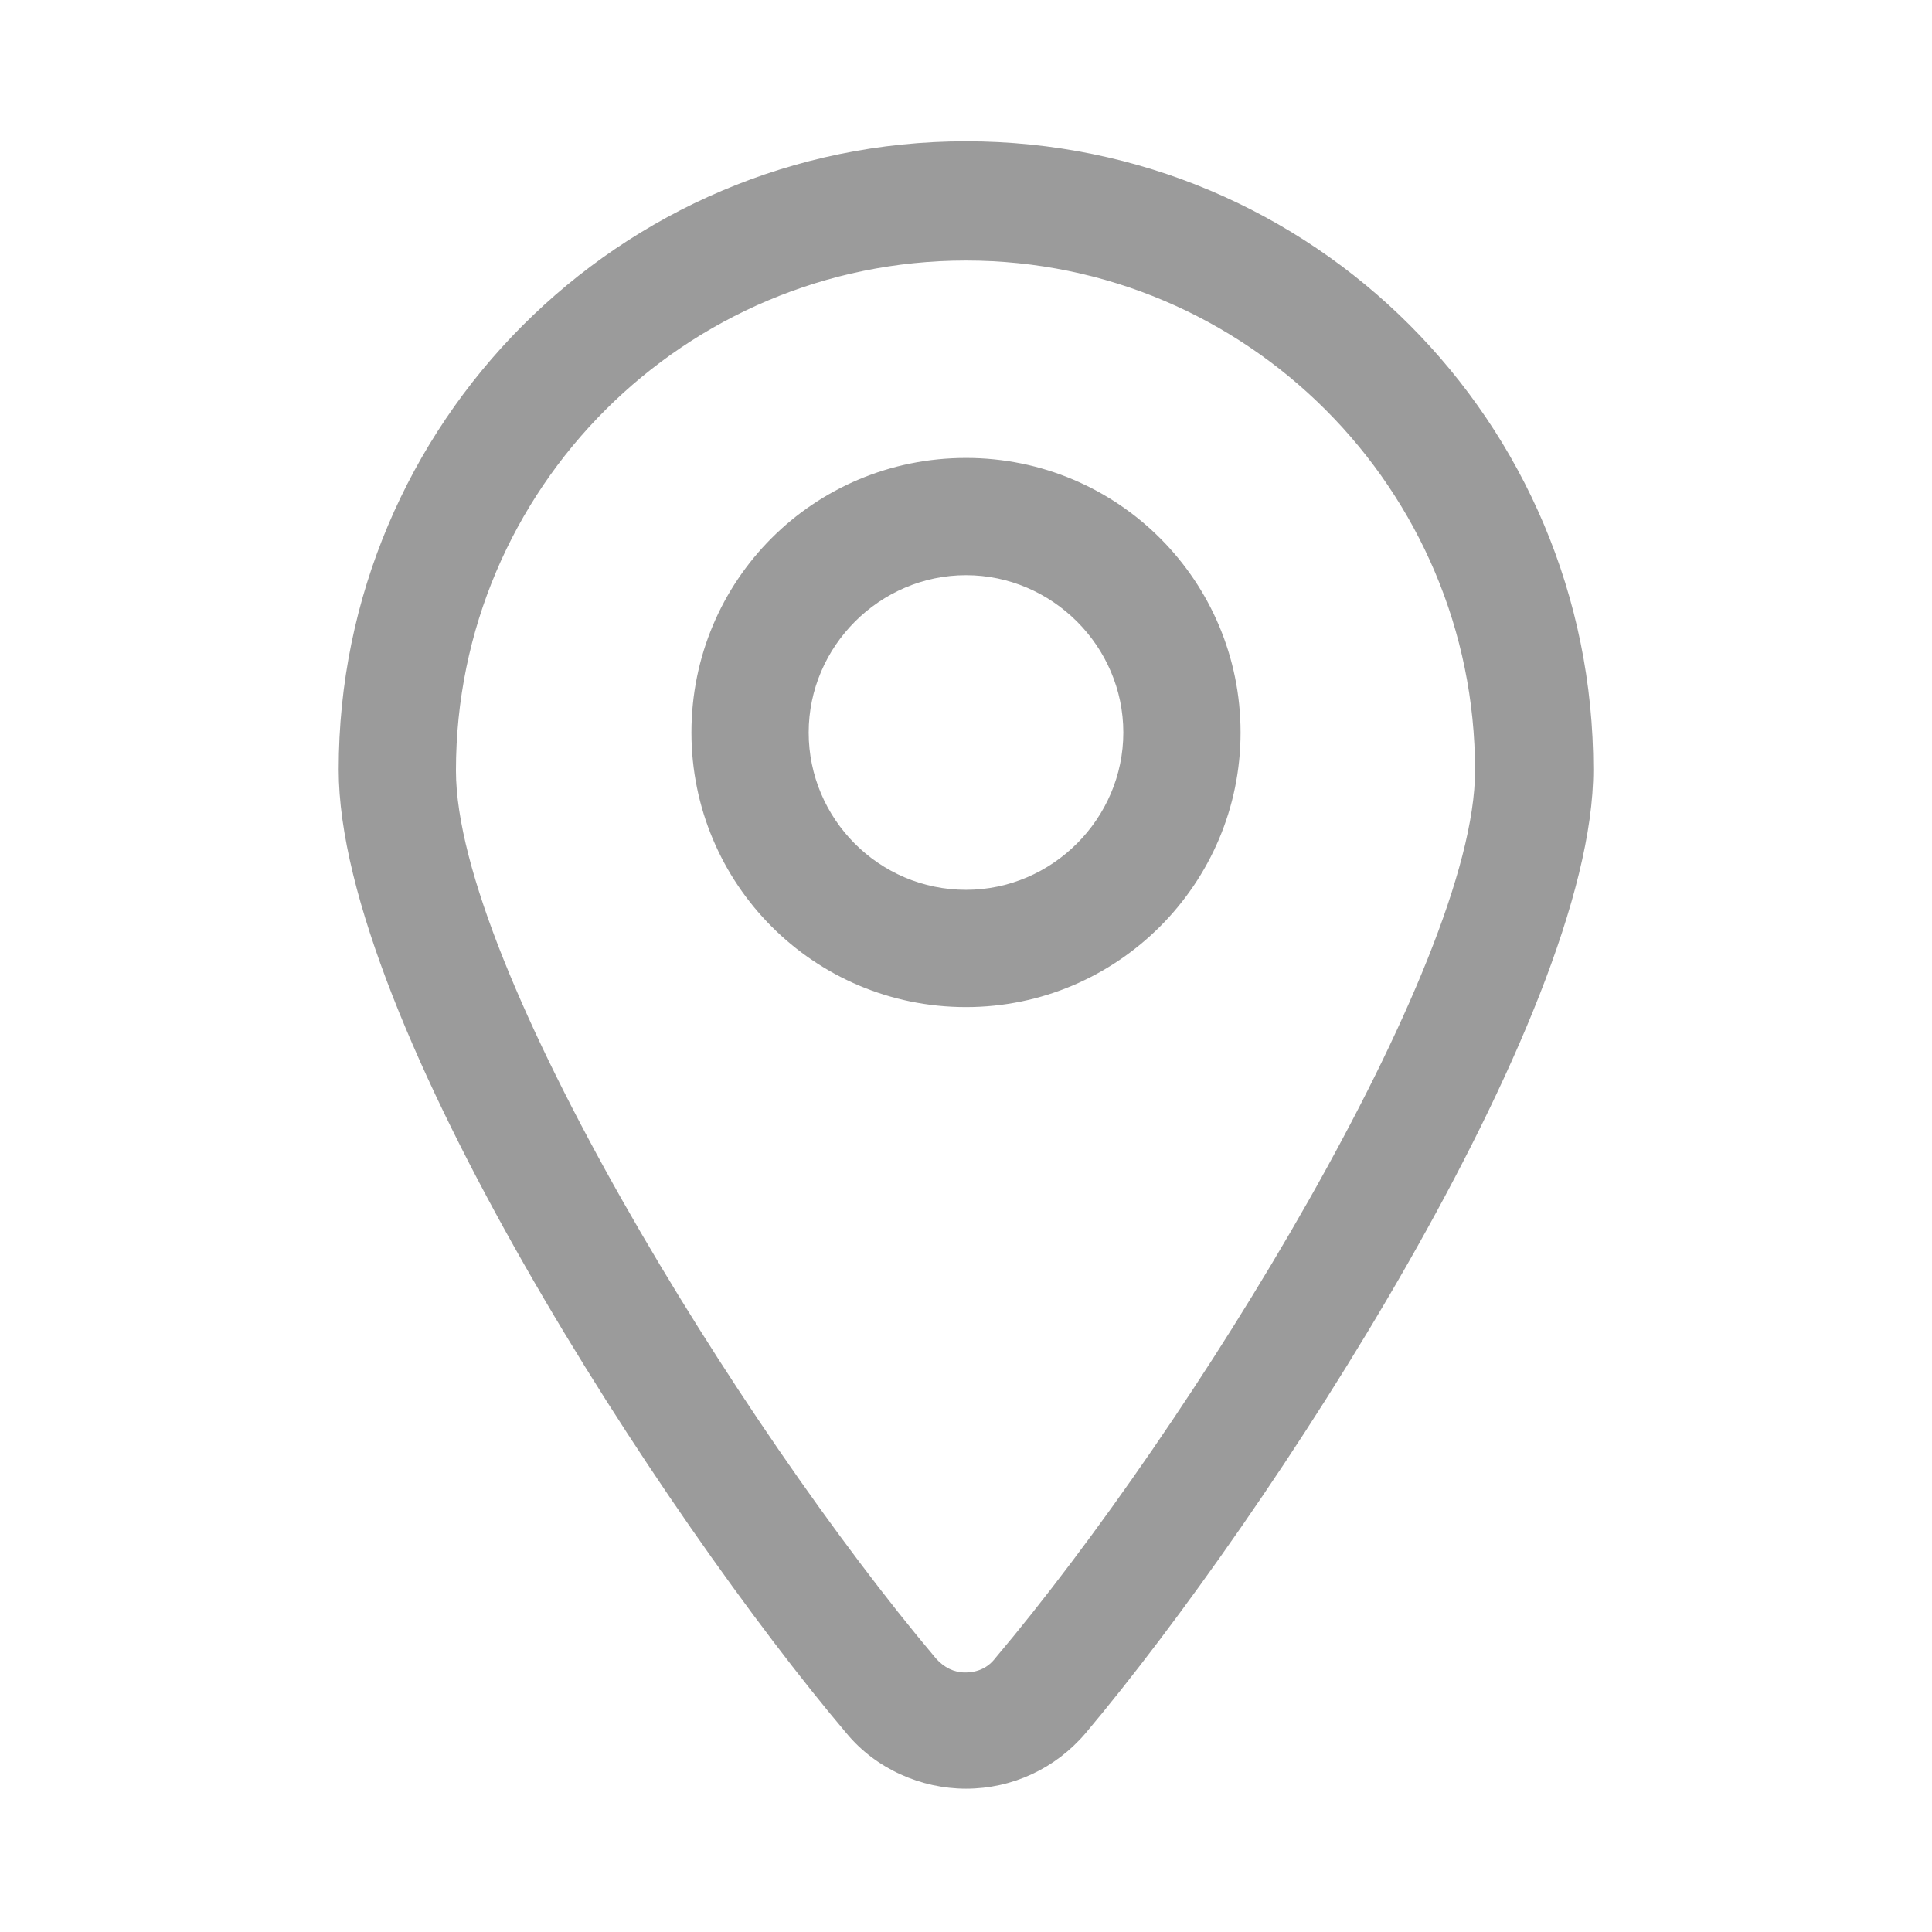 <?xml version="1.0" standalone="no"?><!DOCTYPE svg PUBLIC "-//W3C//DTD SVG 1.1//EN" "http://www.w3.org/Graphics/SVG/1.1/DTD/svg11.dtd"><svg t="1719997635218" class="icon" viewBox="0 0 1024 1024" version="1.1" xmlns="http://www.w3.org/2000/svg" p-id="7174" width="24" height="24" xmlns:xlink="http://www.w3.org/1999/xlink"><path d="M512 74.888c183.768 0 332.481 148.714 332.481 333.012 0 132.249-173.145 396.747-269.278 510.938-15.934 18.589-38.772 29.212-63.203 29.212-23.9 0-47.801-10.622-63.203-29.212-96.664-114.191-269.278-378.158-269.278-510.938 0-183.237 148.714-333.012 332.481-333.012z m15.402 804.116c103.568-122.689 254.407-367.004 254.407-470.573 0-149.245-121.095-270.34-269.809-270.34S241.66 258.656 241.66 408.432c0 103.568 150.838 347.884 254.407 470.573 4.249 4.78 9.56 7.436 15.402 7.436 6.905 0 12.216-2.656 15.934-7.436zM512 242.722c80.73 0 145.527 65.328 145.527 145.527s-65.328 145.527-145.527 145.527C431.27 533.776 366.473 468.448 366.473 388.249c0-80.73 64.797-145.527 145.527-145.527z m0 228.913c45.676 0 83.386-37.71 83.386-83.386S557.676 304.863 512 304.863s-83.386 37.71-83.386 83.386 37.178 83.386 83.386 83.386z" p-id="7175" fill="#9b9b9b"></path></svg>